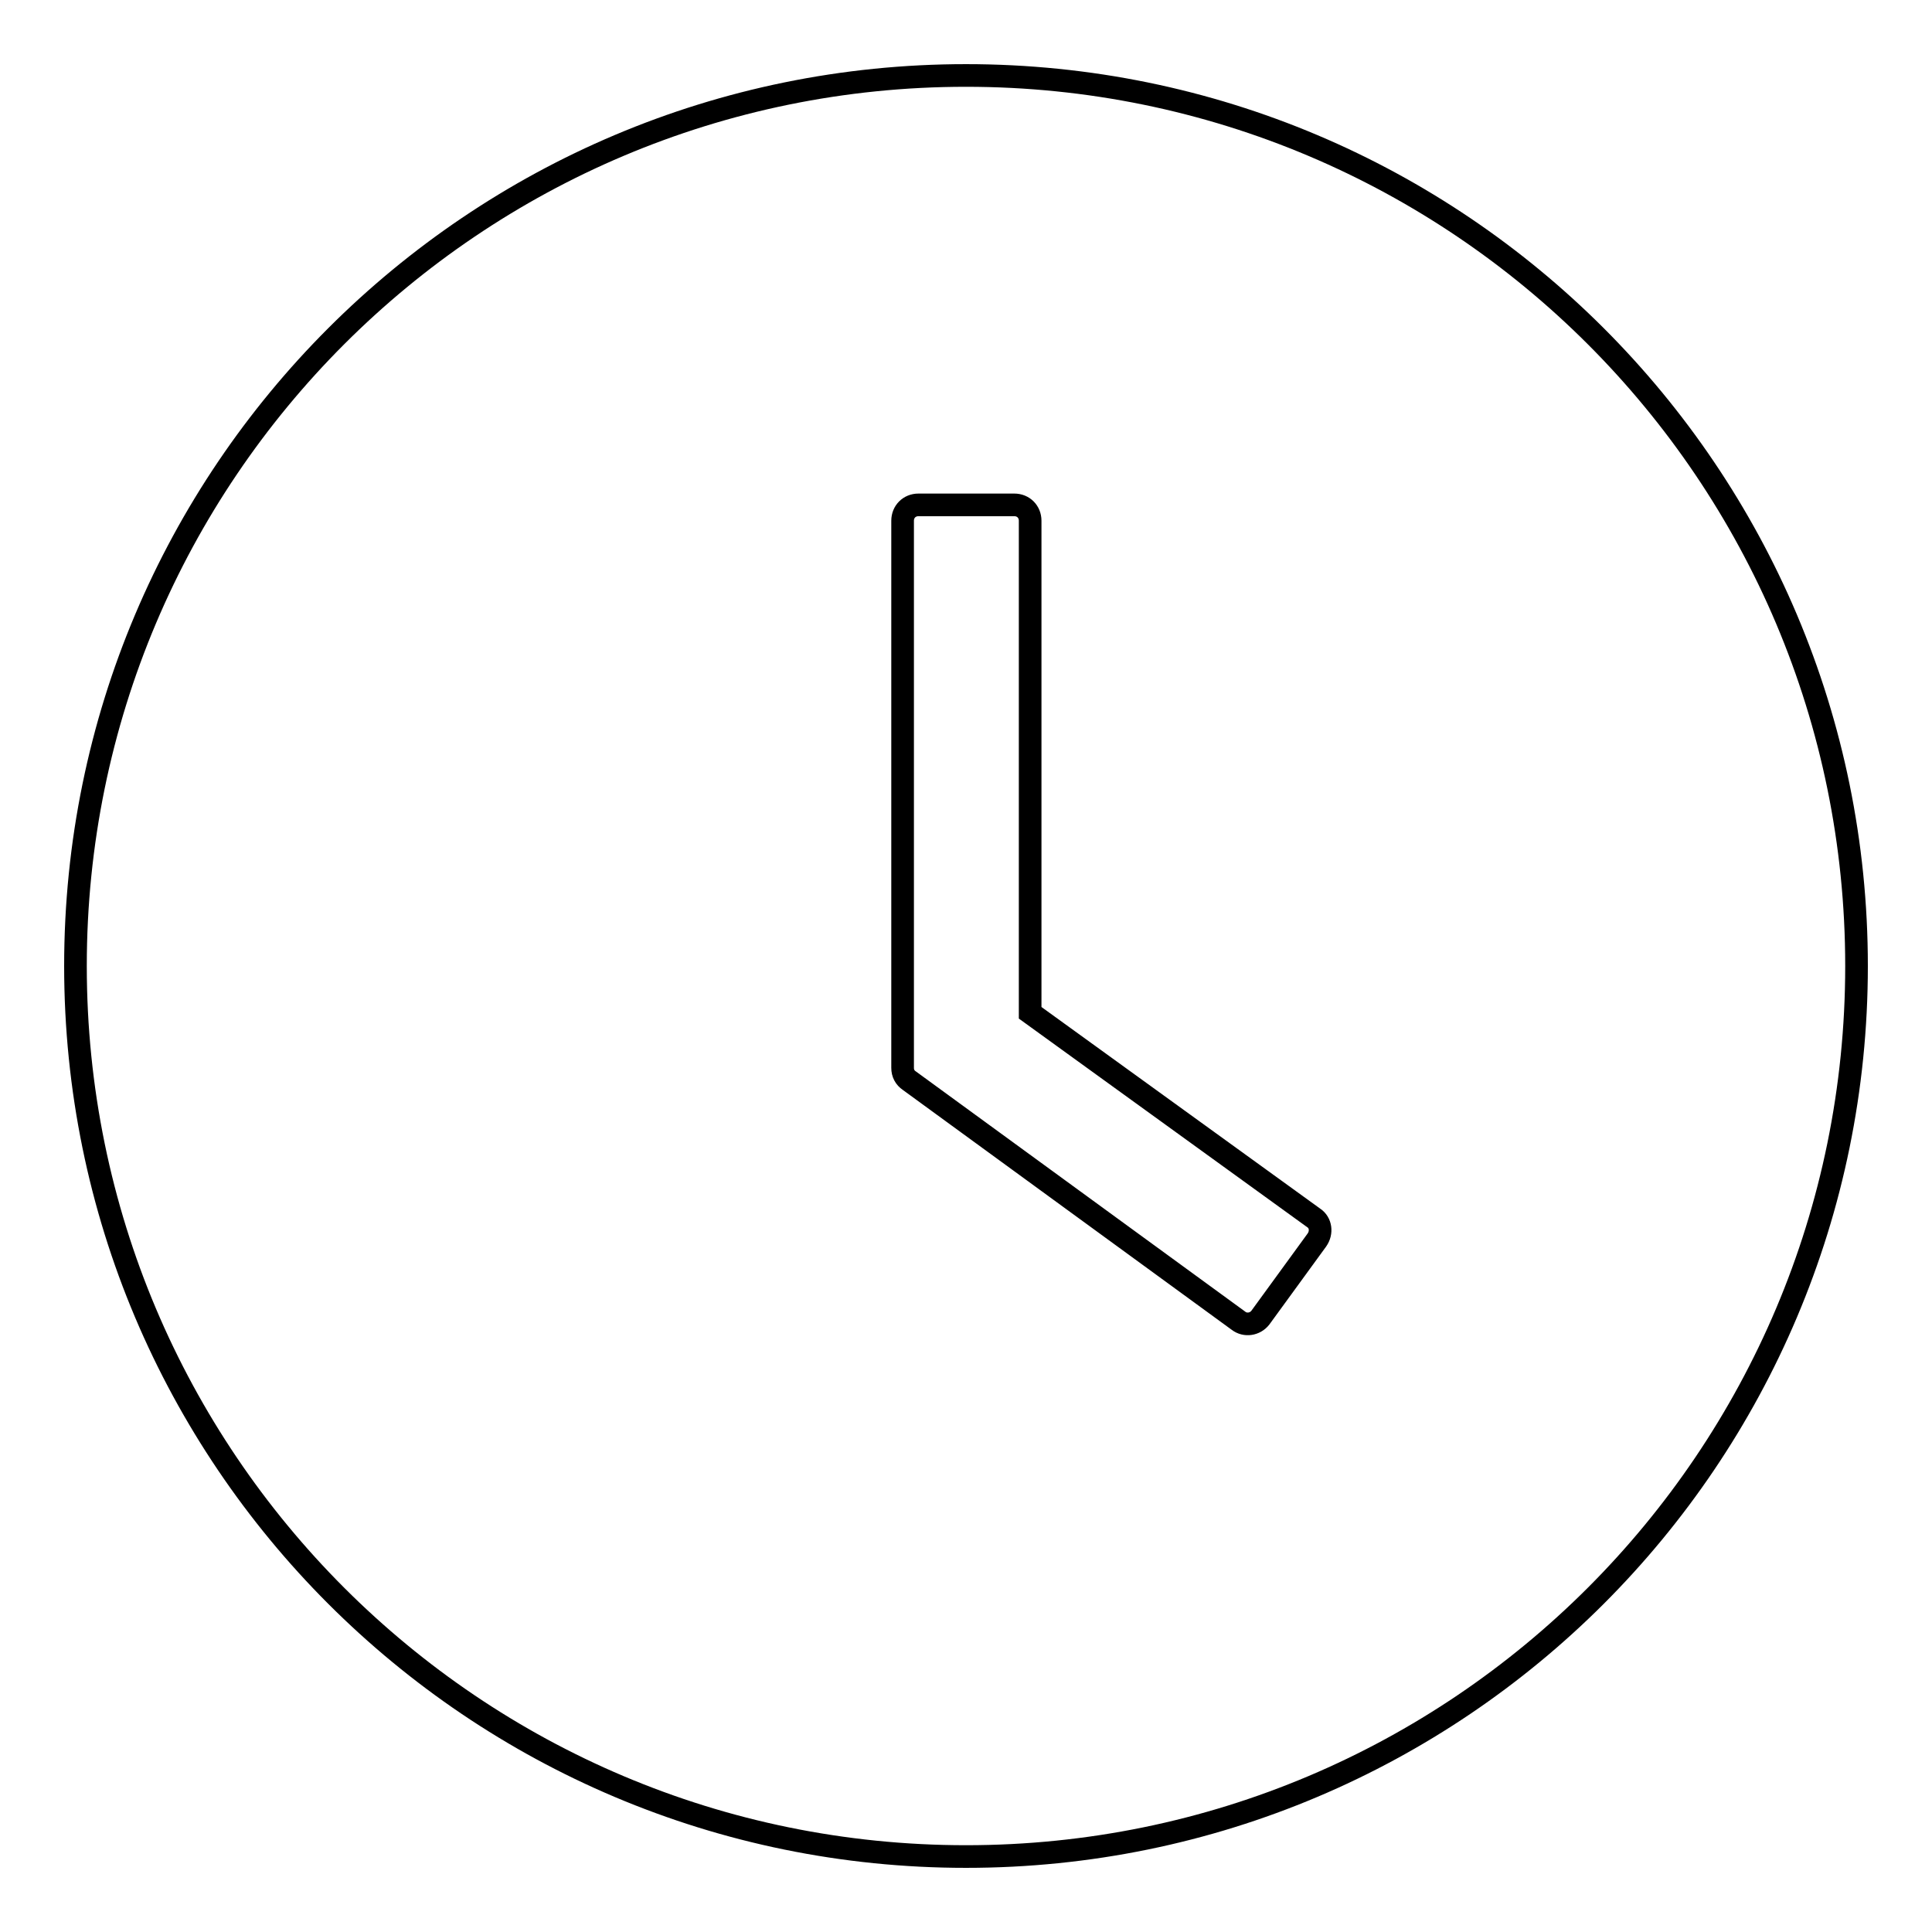 <?xml version="1.0" encoding="utf-8"?>
<!-- Svg Vector Icons : http://www.onlinewebfonts.com/icon -->
<!DOCTYPE svg PUBLIC "-//W3C//DTD SVG 1.1//EN" "http://www.w3.org/Graphics/SVG/1.1/DTD/svg11.dtd">
<svg version="1.1" xmlns="http://www.w3.org/2000/svg" xmlns:xlink="http://www.w3.org/1999/xlink" x="0px" y="0px" viewBox="0 0 256 256" enable-background="new 0 0 256 256" xml:space="preserve">
<g> <path stroke-width="3" fill-opacity="0" stroke="#000000"  d="M128,10C62.8,10,10,62.8,10,128c0,65.2,52.8,118,118,118c65.2,0,118-52.8,118-118C246,62.8,193.2,10,128,10 z M174.5,164.3l-7.5,10.3c-0.7,0.9-2,1.1-2.9,0.4l-43.6-31.8c-0.6-0.4-0.9-1-0.9-1.7V69c0-1.2,0.9-2.1,2.1-2.1h12.7 c1.2,0,2.1,0.9,2.1,2.1v65.2l37.6,27.2C175,162,175.2,163.3,174.5,164.3L174.5,164.3z"/></g>
</svg>